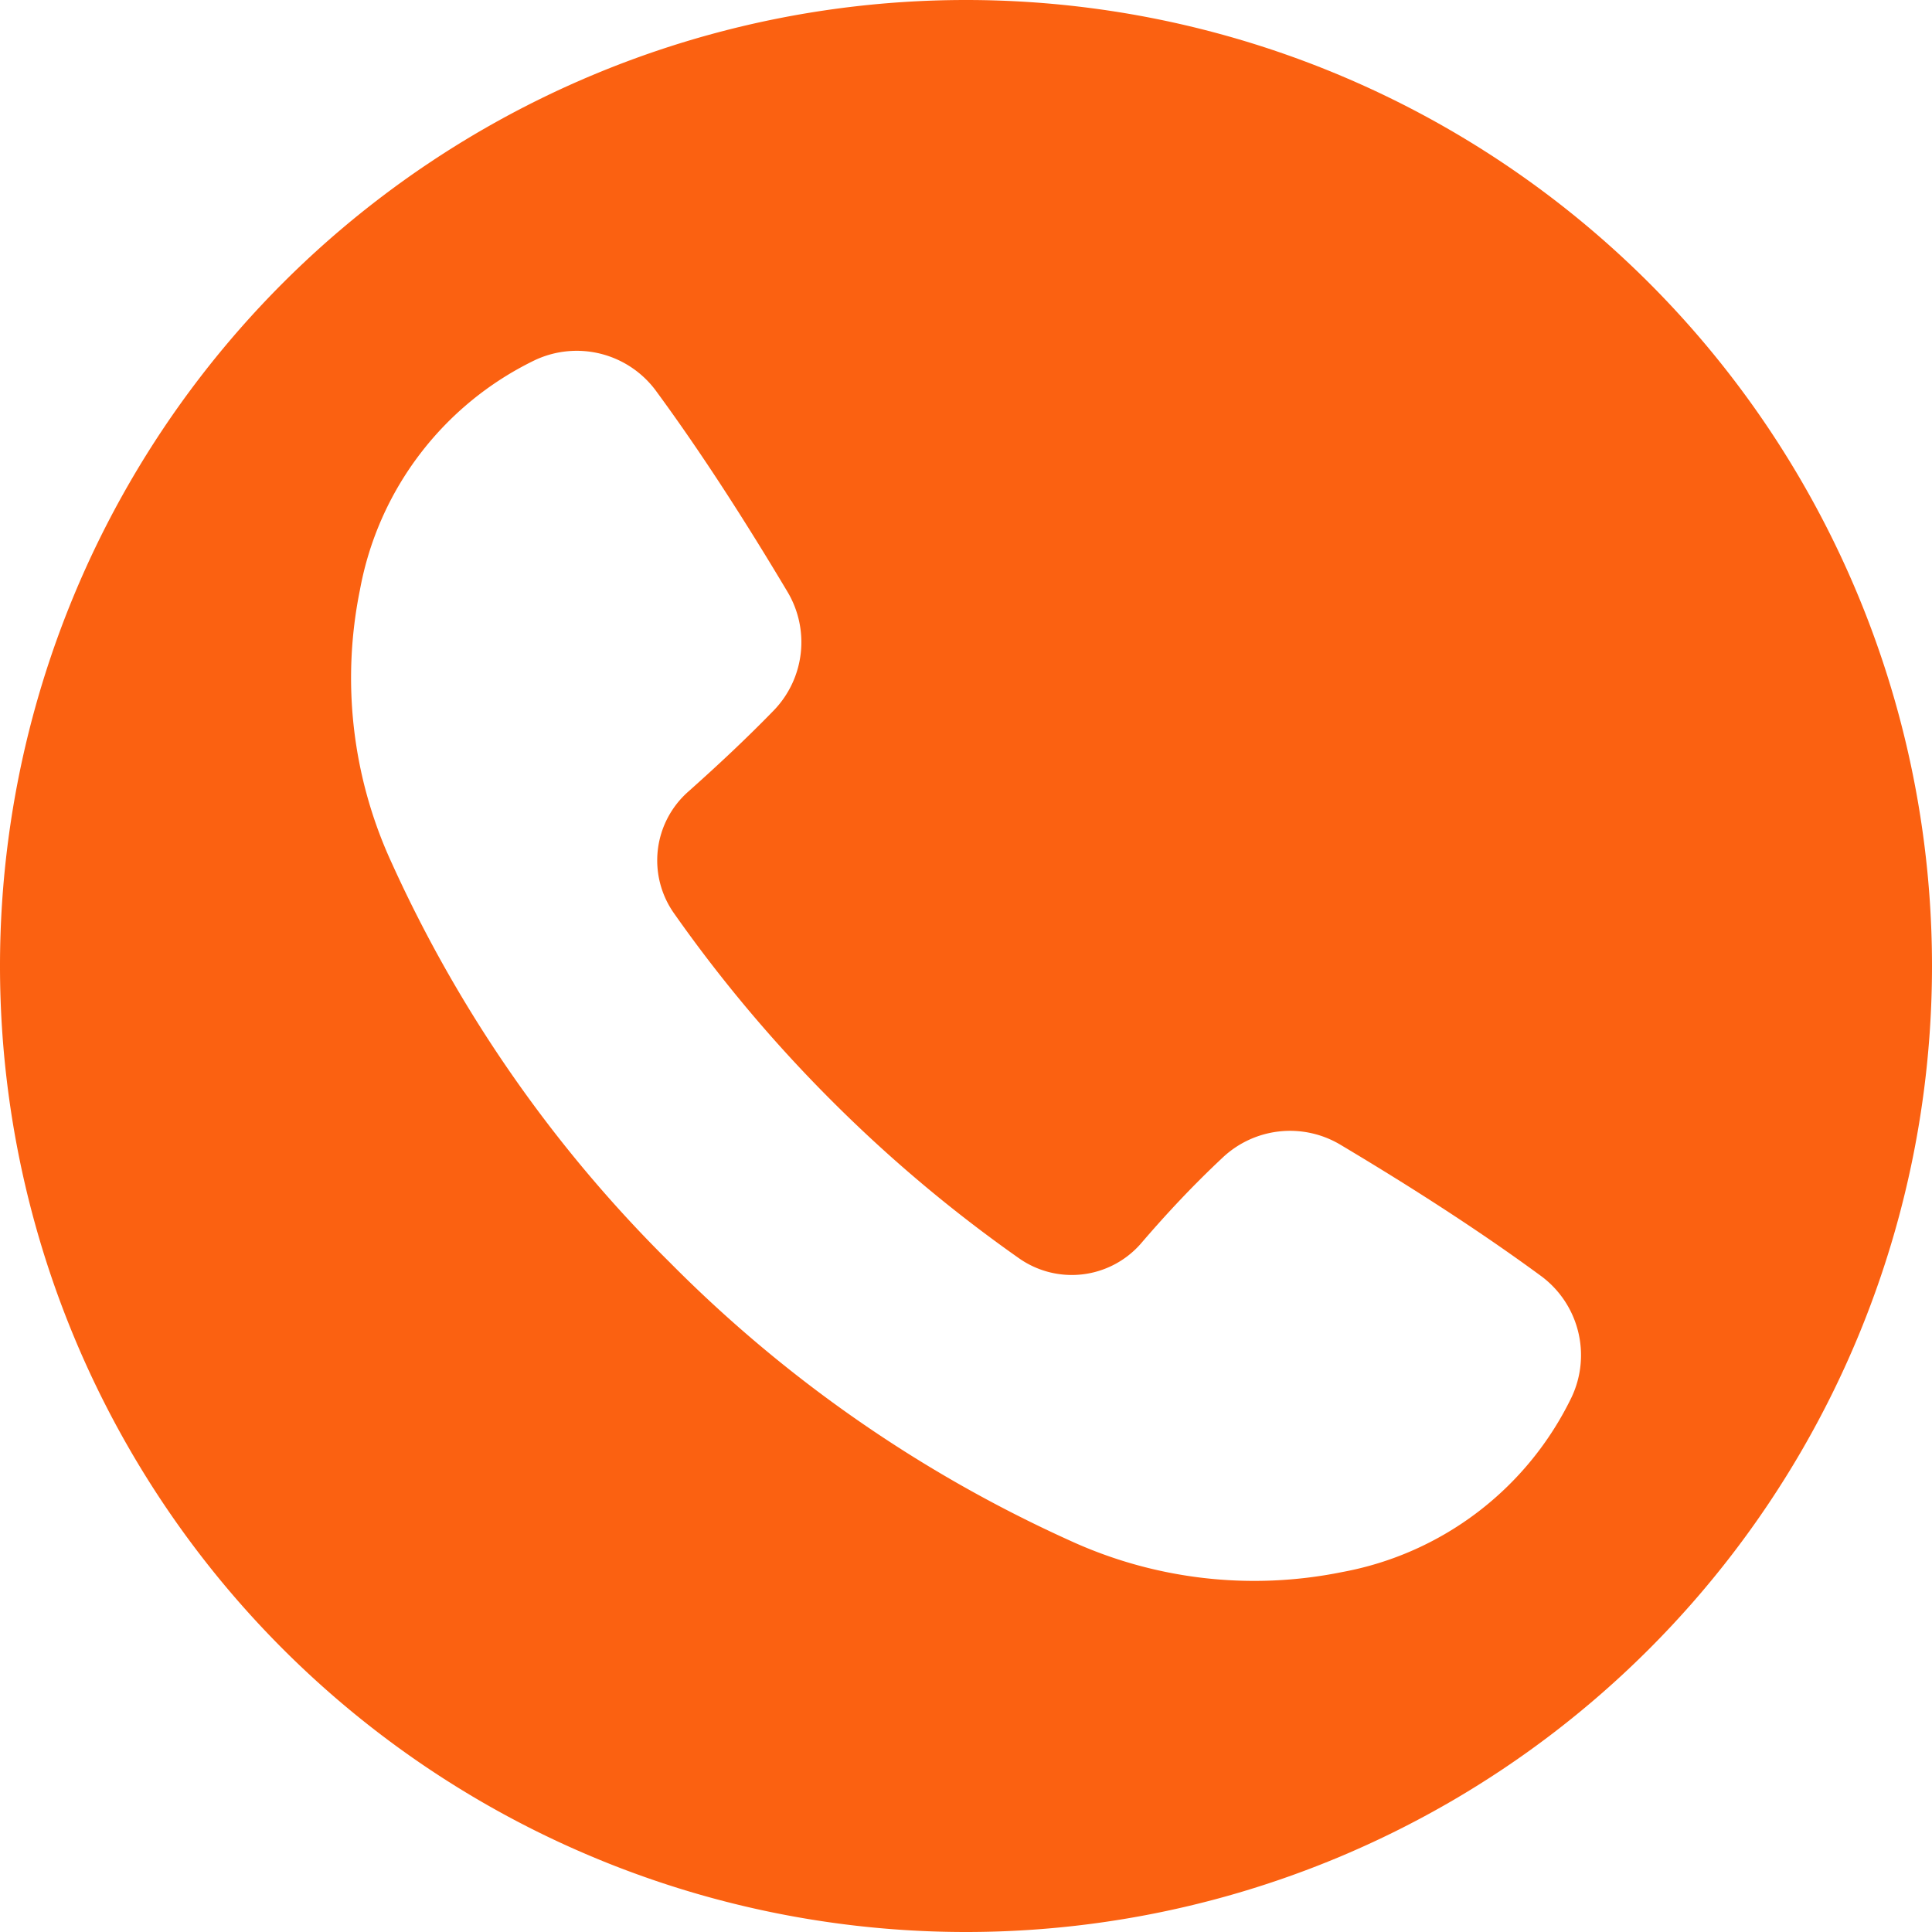 <?xml version="1.0" encoding="UTF-8"?> <svg xmlns="http://www.w3.org/2000/svg" viewBox="0 0 95 95"><defs><style>.cls-1{fill:#fb6111;}</style></defs><title>Ресурс 1</title><g id="Слой_2" data-name="Слой 2"><g id="Слой_1-2" data-name="Слой 1"><path class="cls-1" d="M47.5,0h0A47.5,47.5,0,0,0,0,47.5H0A47.5,47.5,0,0,0,47.5,95h0A47.5,47.5,0,0,0,95,47.5h0A47.5,47.5,0,0,0,47.5,0ZM77.28,68.7A15.68,15.68,0,0,1,66,77.3a21.71,21.71,0,0,1-13.42-1.56A65.83,65.83,0,0,1,32.93,62.07,65.83,65.83,0,0,1,19.26,42.43,21.71,21.71,0,0,1,17.7,29a15.68,15.68,0,0,1,8.6-11.29,4.84,4.84,0,0,1,6,1.57c2.15,2.93,4.28,6.23,6.41,9.8a4.83,4.83,0,0,1-.65,5.84c-1.34,1.38-2.74,2.69-4.21,4a4.51,4.51,0,0,0-.7,6,69.53,69.53,0,0,0,7.74,9.2,69.53,69.53,0,0,0,9.2,7.74,4.51,4.51,0,0,0,6-.7c1.26-1.47,2.57-2.87,4-4.21a4.83,4.83,0,0,1,5.84-.65c3.57,2.13,6.87,4.26,9.8,6.41A4.84,4.84,0,0,1,77.28,68.7Z"></path></g></g></svg> 